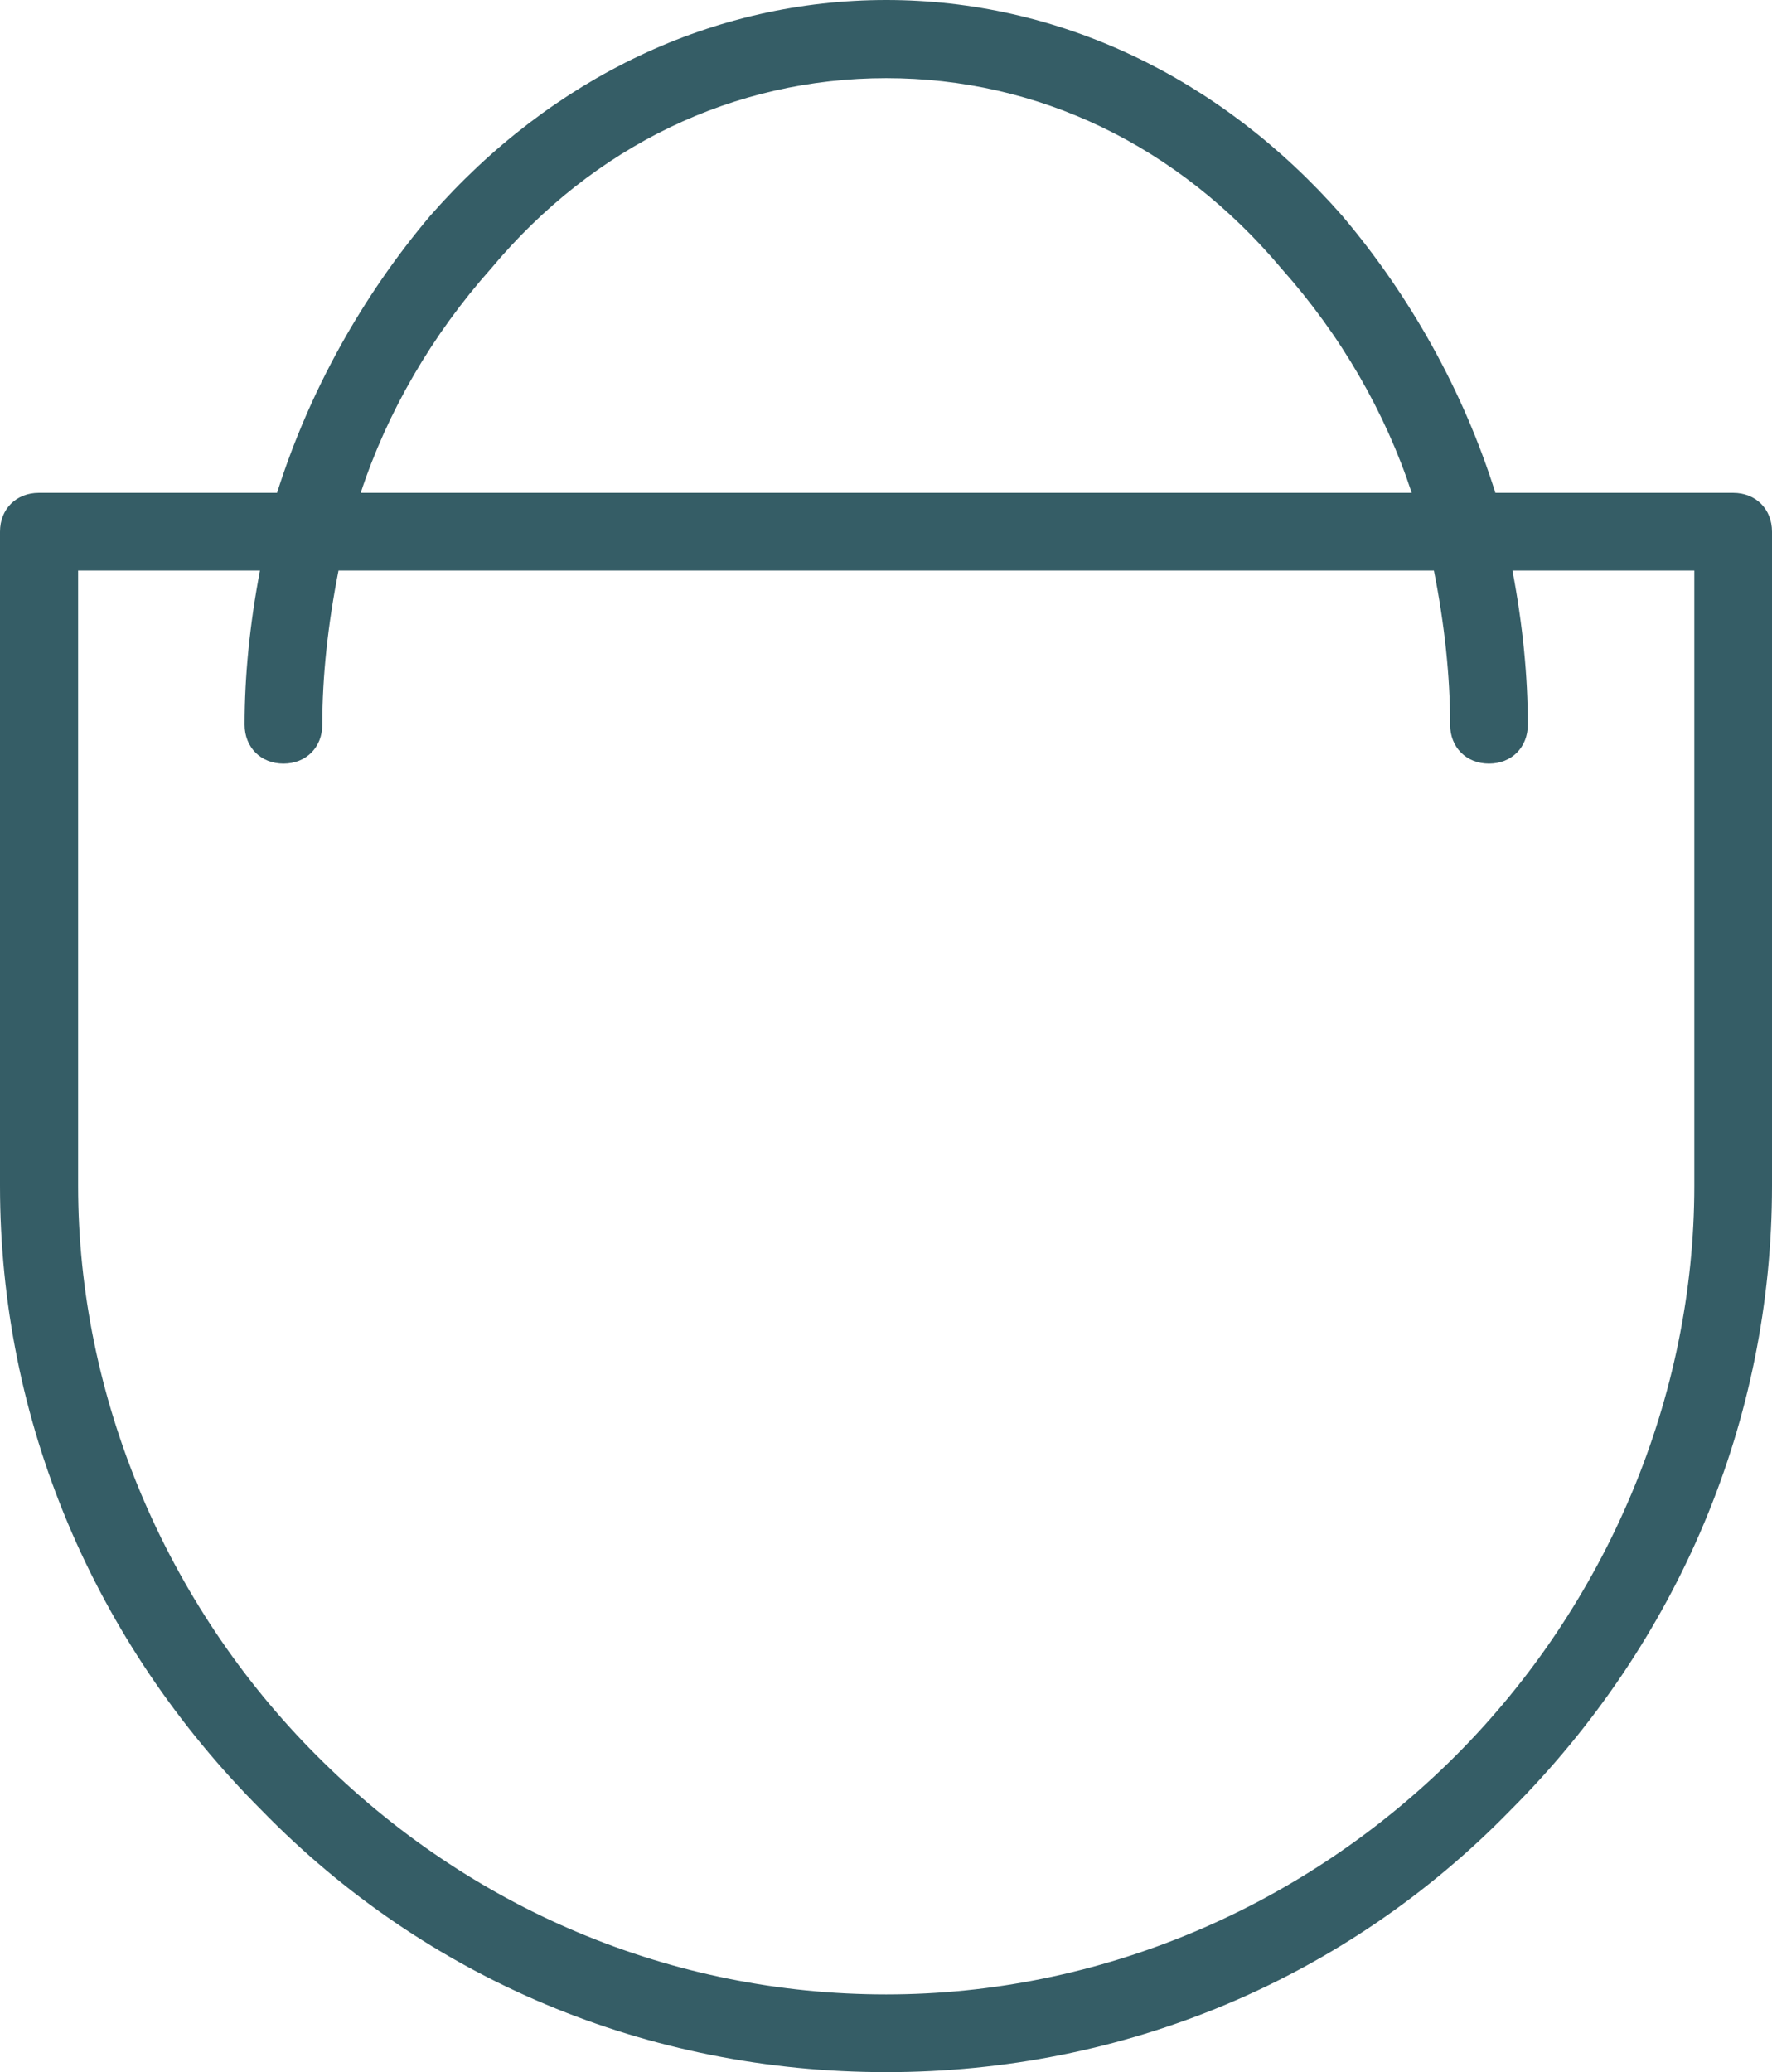 <?xml version="1.0" encoding="UTF-8"?><svg id="Capa_1" xmlns="http://www.w3.org/2000/svg" viewBox="0 0 41.51 48.52"><path d="m40.6,11.54h-5.57c-.74-2.36-1.98-4.59-3.59-6.49C28.58,1.79,24.78,0,20.76,0s-7.82,1.79-10.68,5.05c-1.6,1.89-2.84,4.12-3.59,6.49H.91c-.53,0-.91.38-.91.91v15.32c0,5.48,2.18,10.67,6.13,14.62,3.86,3.96,9.05,6.13,14.63,6.13s10.77-2.18,14.62-6.13c3.95-3.95,6.13-9.15,6.13-14.62v-15.32c0-.53-.38-.91-.91-.91ZM6.64,17.88c.53,0,.91-.38.91-.91,0-1.13.13-2.34.38-3.61h25.66c.25,1.26.38,2.48.38,3.61,0,.53.38.91.91.91s.91-.38.91-.91c0-1.14-.12-2.35-.36-3.61h4.26v14.41c0,4.93-2.04,9.79-5.59,13.34s-8.34,5.59-13.34,5.59-9.74-1.98-13.34-5.59c-3.55-3.55-5.59-8.42-5.59-13.34v-14.41h4.26c-.24,1.26-.36,2.47-.36,3.61,0,.53.38.91.91.91Zm1.81-6.34c.62-1.89,1.67-3.7,3.06-5.26,2.4-2.87,5.69-4.45,9.25-4.45s6.84,1.58,9.26,4.46c1.39,1.56,2.43,3.36,3.05,5.25H8.45Z" style="fill:#355d66;"/></svg>